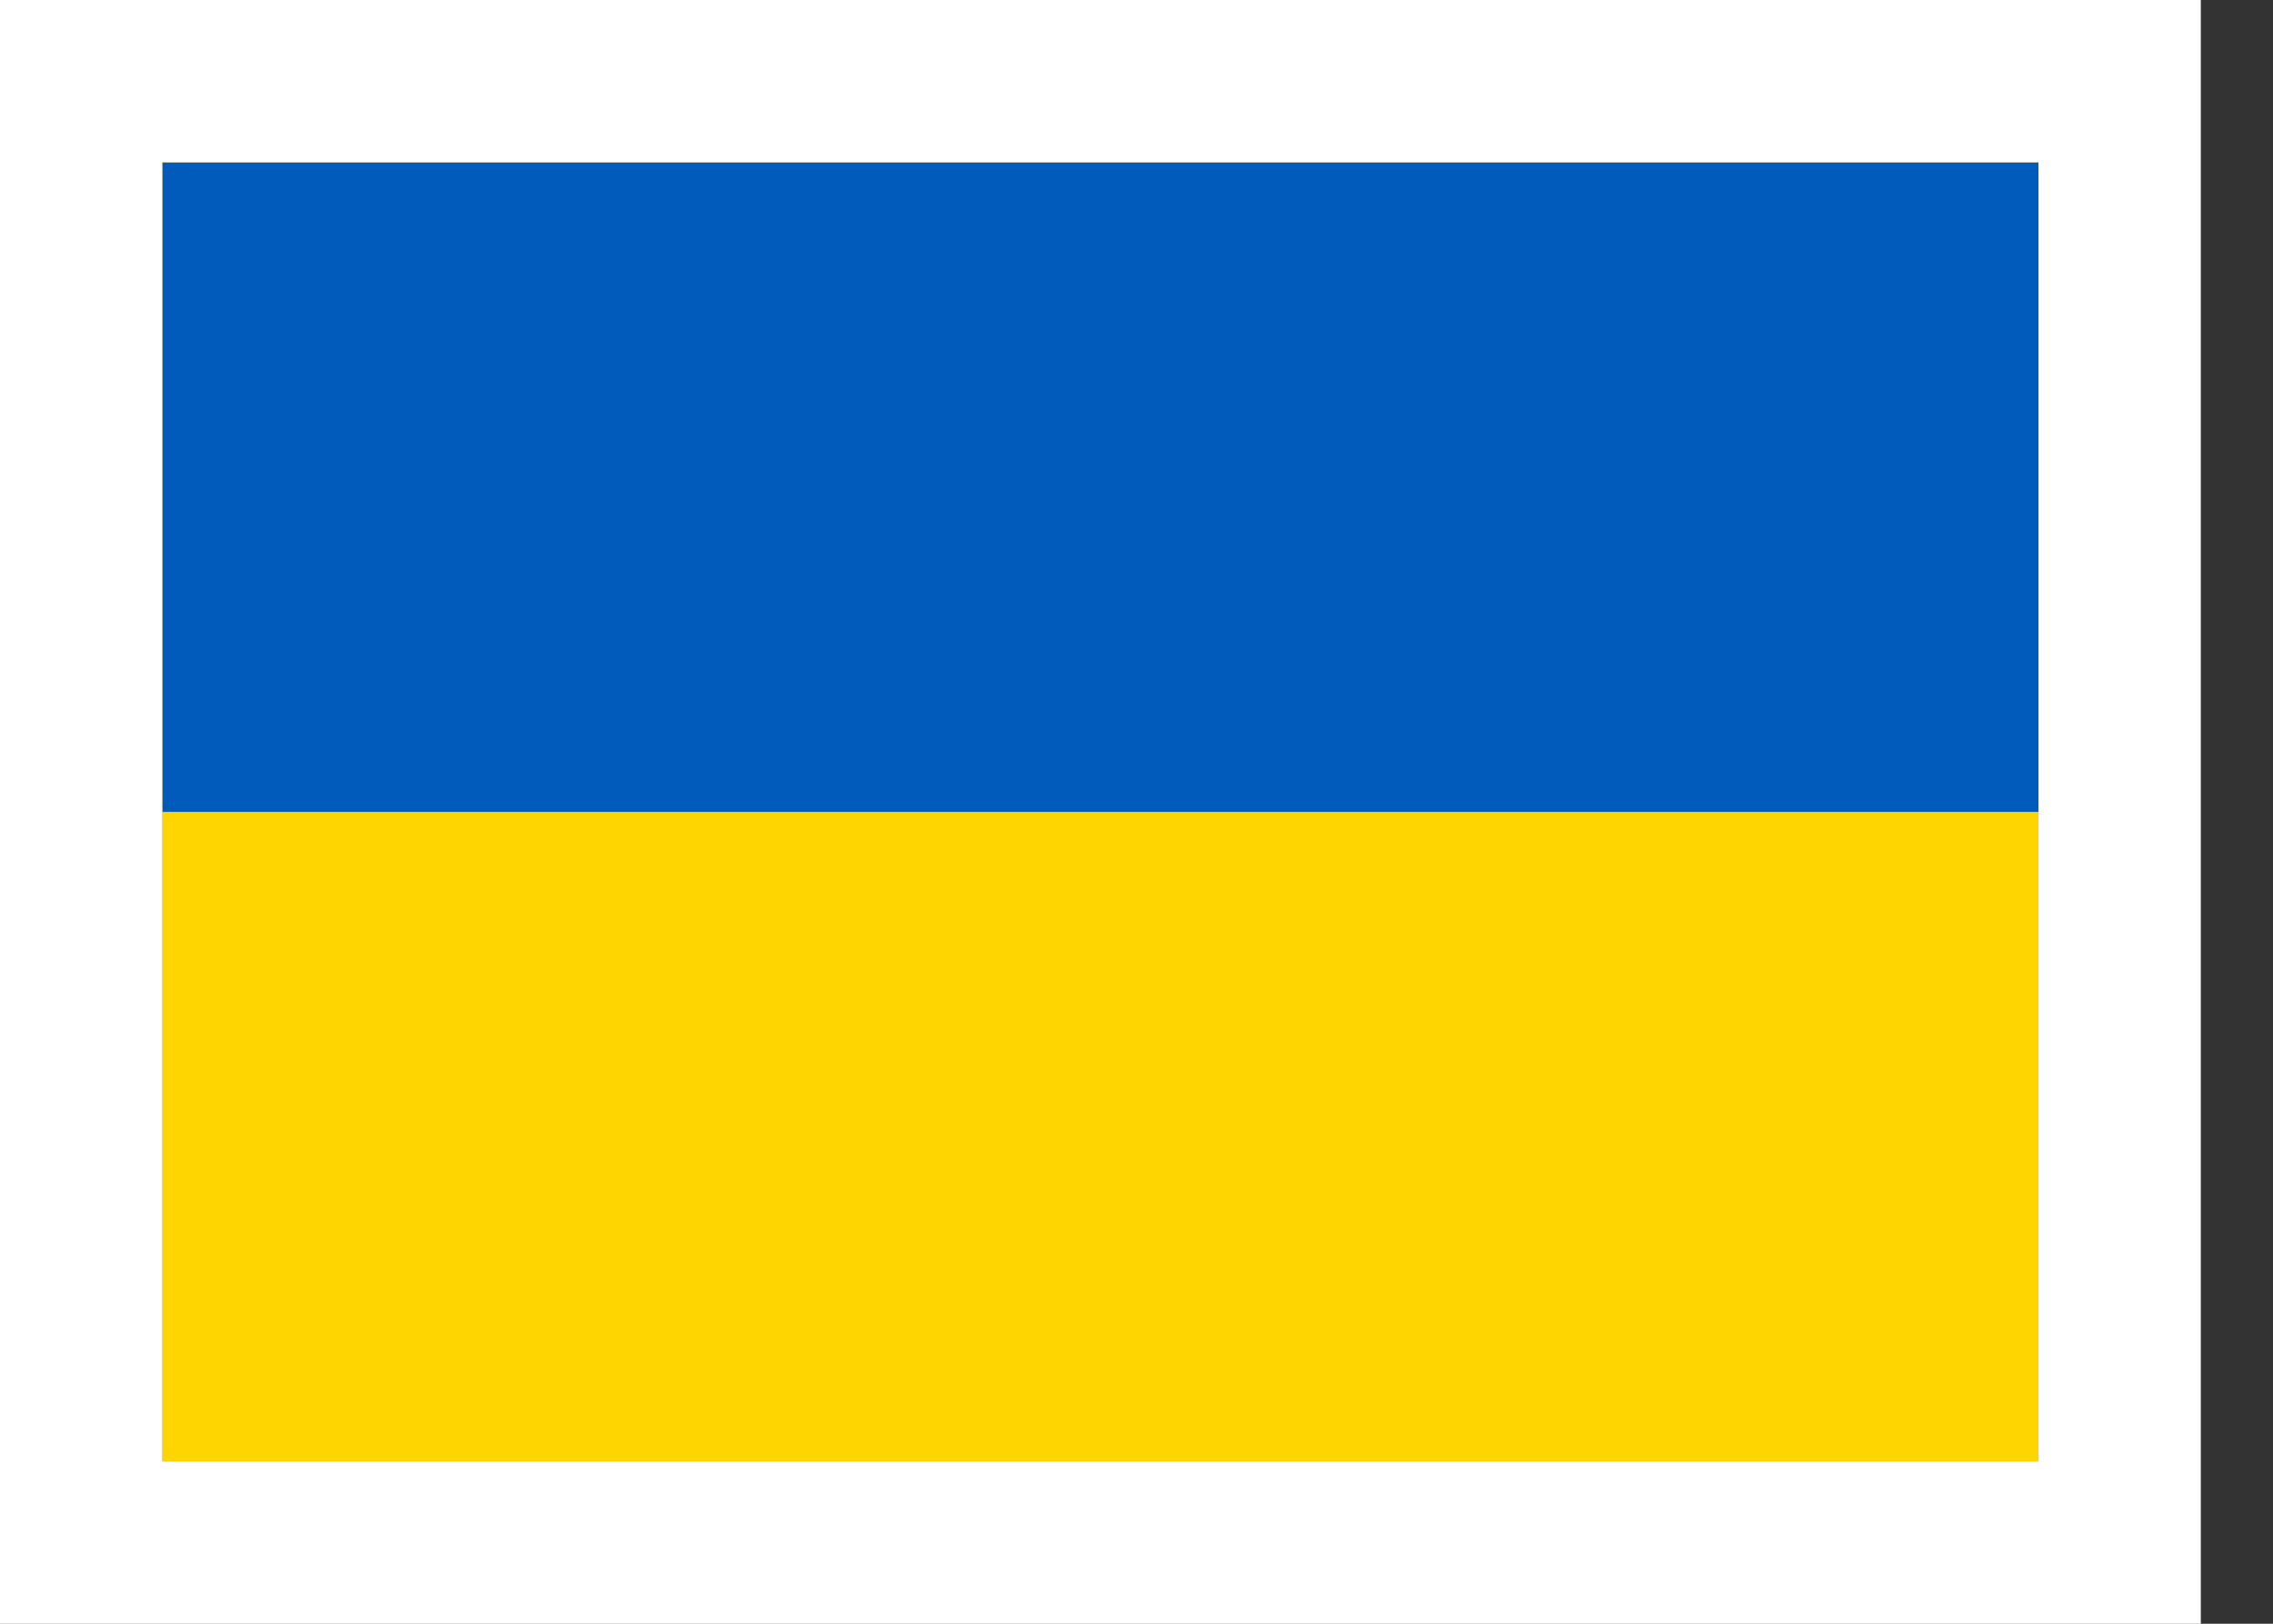 <svg width="28" height="20" viewBox="0 0 28 20" fill="none" xmlns="http://www.w3.org/2000/svg">
<rect x="0" y="0" width="28" height="20" fill="#333333" stroke="none"/>
<rect x="2" y="2" width="23.111" height="16" fill="#FFD500"/>
<rect x="2" y="10" width="23.111" height="8" fill="#FFD500"/>
<rect x="2" y="2" width="23.111" height="8" fill="#005BBB"/>
<rect x="1" y="1" width="25.111" height="18" stroke="white" stroke-width="2"/>
</svg>
